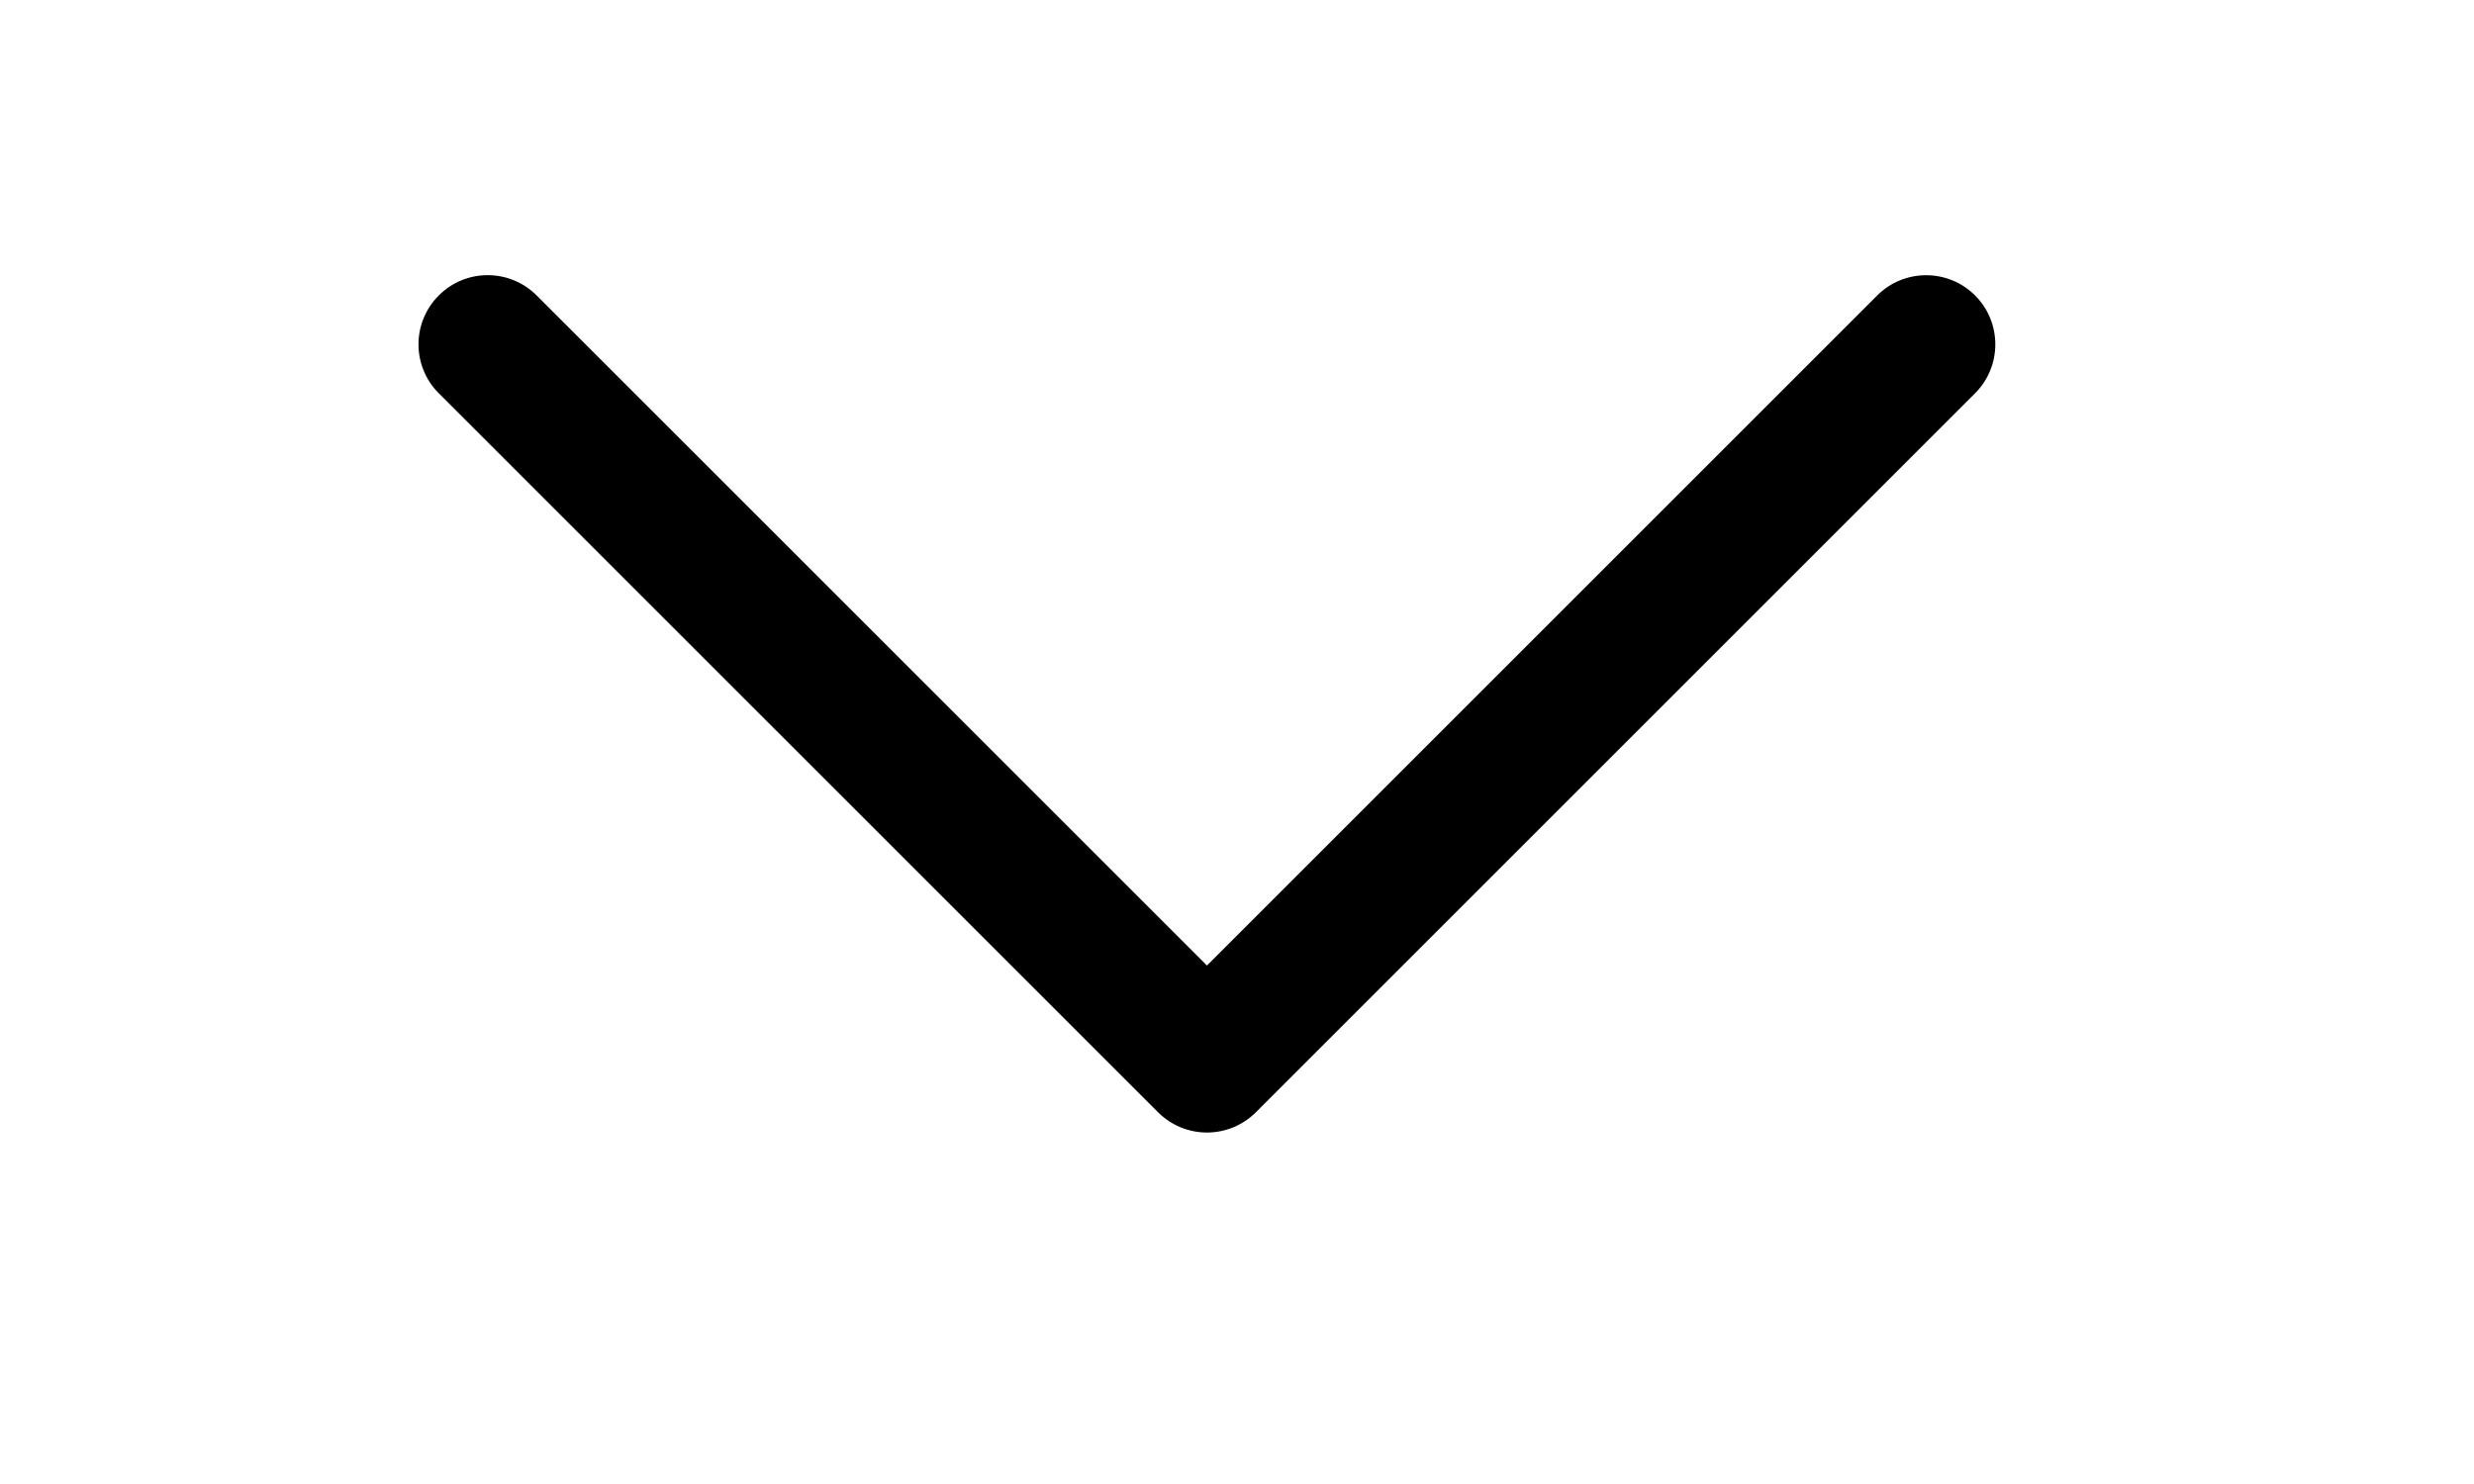 <svg width="20" height="12" version="1.1" xmlns="http://www.w3.org/2000/svg" viewBox="0 0 357.52 168.62">
	<g>
		<path d="M174.42,140.76c-2.56,0-5.12-0.98-7.07-2.93L63.41,33.9c-3.91-3.9-3.91-10.24,0-14.14 c3.9-3.91,10.24-3.91,14.14,0l96.87,96.86l96.86-96.86c3.91-3.9,10.24-3.9,14.14,0c3.9,3.91,3.9,10.24,0,14.14L181.49,137.83 C179.54,139.78,176.98,140.76,174.42,140.76z"/>
	</g>
</svg>
